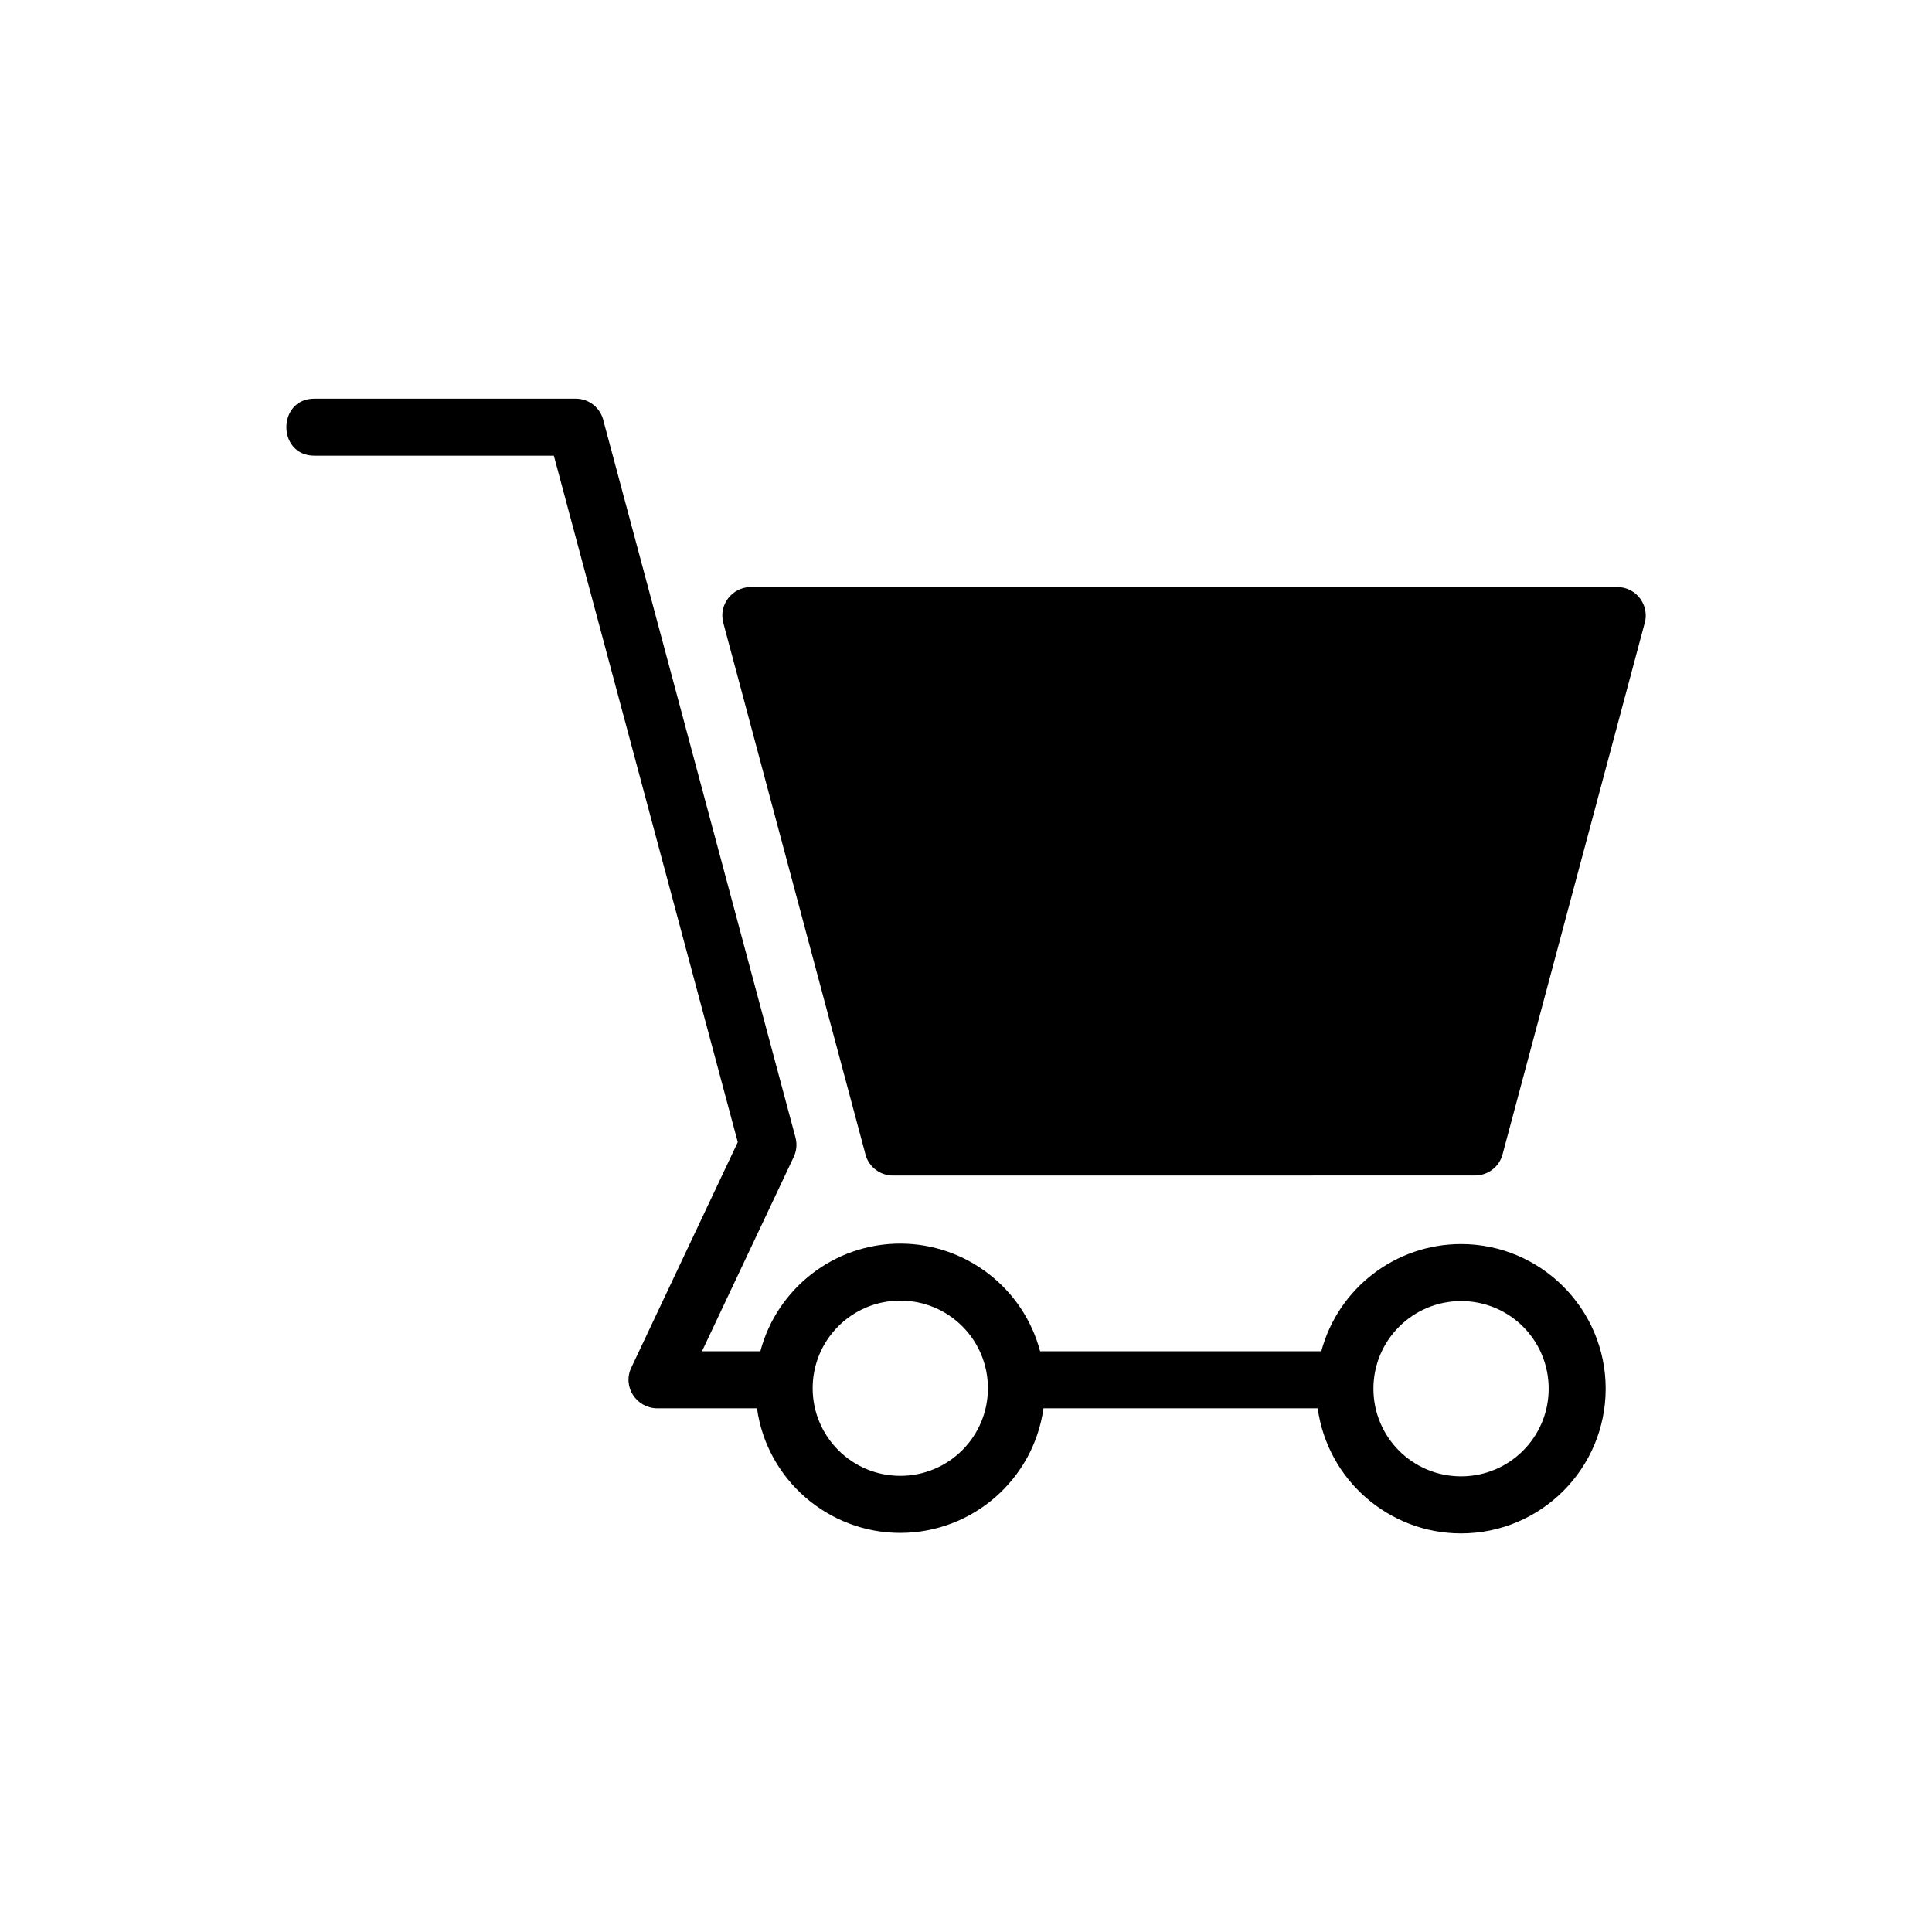 <?xml version="1.0" encoding="UTF-8"?>
<!-- Uploaded to: ICON Repo, www.iconrepo.com, Generator: ICON Repo Mixer Tools -->
<svg fill="#000000" width="800px" height="800px" version="1.1" viewBox="144 144 512 512" xmlns="http://www.w3.org/2000/svg">
 <path d="m227.34 264.76c-9.93 0-9.93-15.113 0-15.113h69.223c3.656 0 6.711 2.602 7.406 6.047l50.844 189.76c0.484 1.844 0.258 3.688-0.527 5.273l-24.258 51.375h15.477c4.414-16.715 19.648-28.535 37.062-28.535 17.383 0 32.648 11.789 37.074 28.535h74.516c4.473-16.703 19.68-28.414 37.031-28.414 21.129 0 38.332 17.199 38.332 38.332 0 21.16-17.184 38.344-38.332 38.344-19.148 0-35.398-14.254-37.984-33.145h-72.672c-2.613 18.863-18.863 33.012-37.969 33.012-19.074 0-35.352-14.164-37.953-33.012h-26.496c-5.457-0.09-9.219-5.684-6.816-10.777l28.219-59.762-48.742-181.92h-63.434zm303.86 224.04c-12.816 0-23.23 10.383-23.23 23.215 0 12.848 10.367 23.23 23.23 23.23 12.832 0 23.215-10.383 23.215-23.23 0-12.848-10.352-23.215-23.215-23.215zm-148.62-0.121c-12.832 0-23.215 10.383-23.215 23.215 0 12.816 10.383 23.215 23.215 23.215s23.23-10.367 23.23-23.215c0-12.832-10.383-23.215-23.23-23.215zm-39.613-189.11h229.62c5.199 0 8.781 5.094 7.164 9.945l-37.559 140.41c-0.891 3.371-3.961 5.594-7.285 5.594l-154.26 0.016c-3.656 0-6.711-2.602-7.406-6.047l-37.559-140.43c-1.285-4.836 2.371-9.445 7.285-9.492z"/>
</svg>